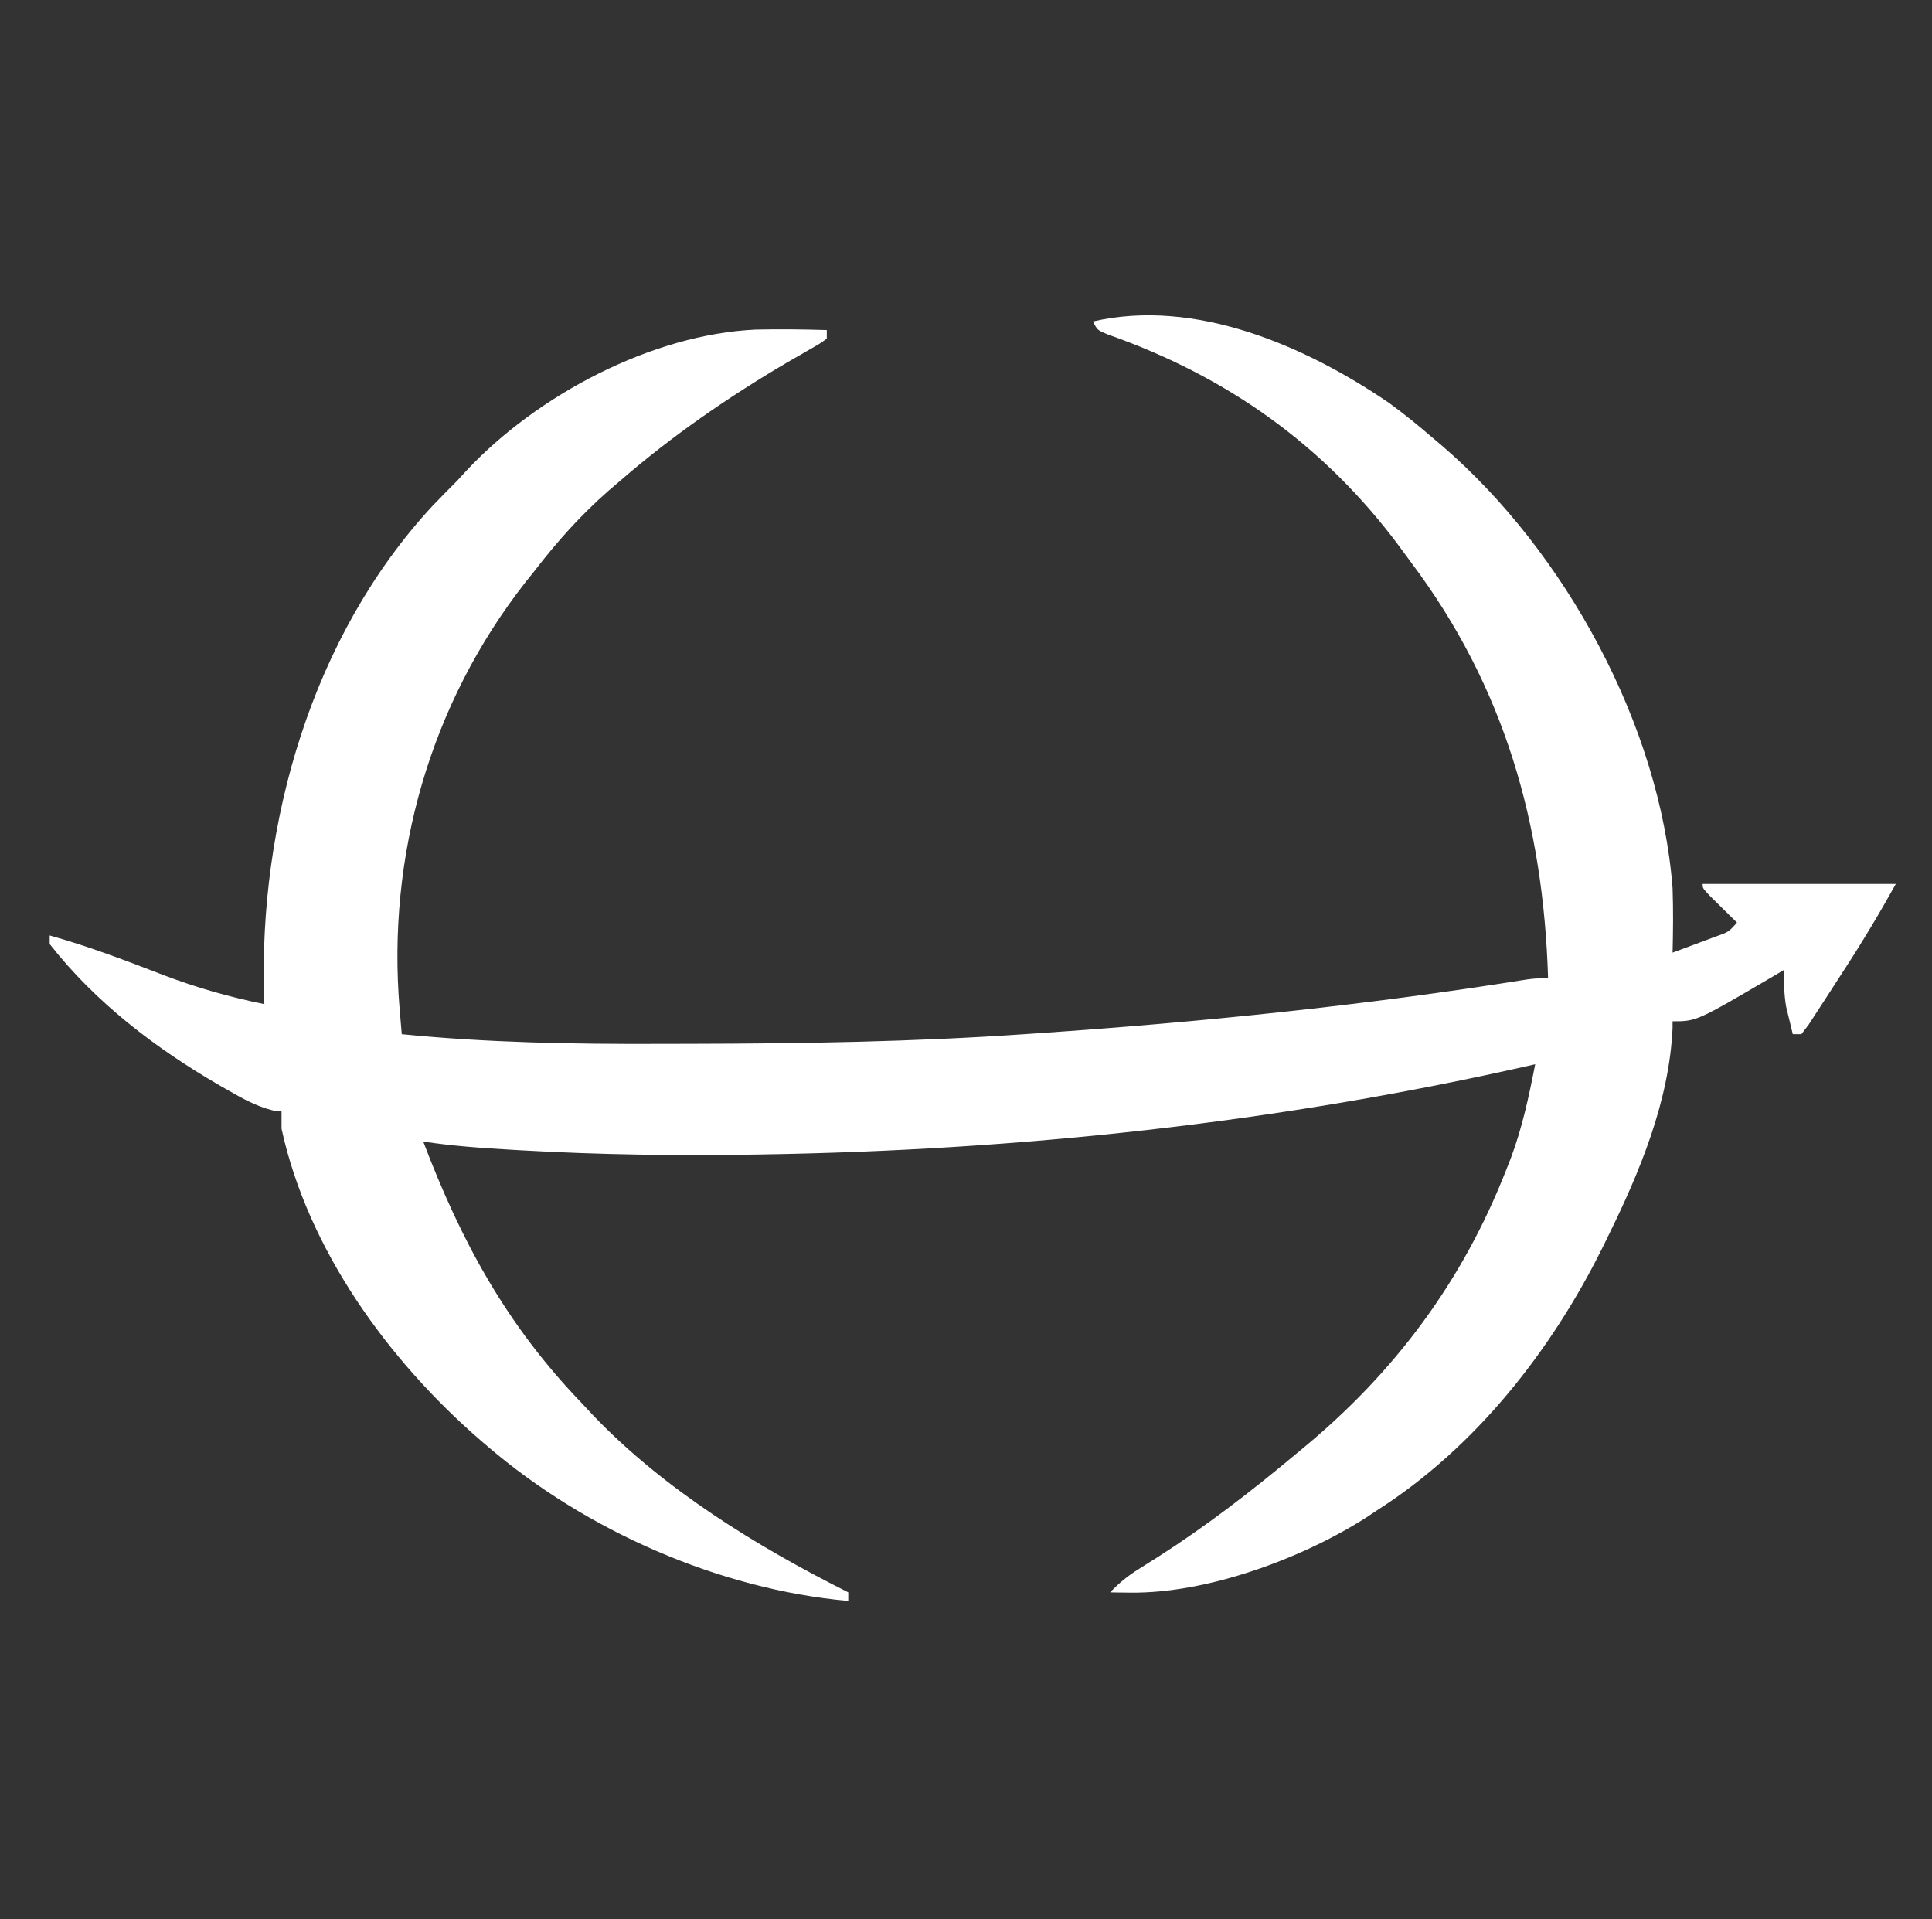 <?xml version="1.0" encoding="UTF-8" standalone="no"?>
<svg
   version="1.1"
   width="450"
   height="447"
   id="svg12"
   sodipodi:docname="logo-white.svg"
   inkscape:version="1.3.2 (091e20e, 2023-11-25)"
   xmlns:inkscape="http://www.inkscape.org/namespaces/inkscape"
   xmlns:sodipodi="http://sodipodi.sourceforge.net/DTD/sodipodi-0.dtd"
   xmlns="http://www.w3.org/2000/svg"
   xmlns:svg="http://www.w3.org/2000/svg">
  <rect width="100%" height="100%" fill="#333333" stroke="none"/>
  <defs
     id="defs12" />
  <sodipodi:namedview
     id="namedview12"
     pagecolor="#ffffff"
     bordercolor="#000000"
     borderopacity="0.25"
     inkscape:showpageshadow="2"
     inkscape:pageopacity="0.0"
     inkscape:pagecheckerboard="0"
     inkscape:deskcolor="#d1d1d1"
     inkscape:zoom="0.52796421"
     inkscape:cx="213.08263"
     inkscape:cy="301.15678"
     inkscape:window-width="1920"
     inkscape:window-height="1027"
     inkscape:window-x="0"
     inkscape:window-y="25"
     inkscape:window-maximized="1"
     inkscape:current-layer="svg12" />
  <path
     d="m 323.576,93.869 c 3.467,2.527 6.757,5.193 10,8 0.78,0.659 1.56,1.317 2.363,1.996 28.619,24.675 50.726,65.043 53.637,103.004 0.177,5.003 0.126,9.996 0,15 2.127,-0.785 4.252,-1.578 6.375,-2.375 1.775,-0.661 1.775,-0.661 3.586,-1.336 3.084,-1.084 3.084,-1.084 5.039,-3.289 -0.578,-0.566 -1.155,-1.132 -1.75,-1.715 -0.743,-0.733 -1.485,-1.467 -2.25,-2.223 -0.743,-0.731 -1.485,-1.462 -2.25,-2.215 -1.75,-1.848 -1.75,-1.848 -1.75,-2.848 14.85,0 29.7,0 45,0 -3.96,7.128 -8.082,13.976 -12.531,20.787 -1.172,1.799 -2.334,3.604 -3.495,5.41 -0.745,1.144 -1.49,2.288 -2.236,3.432 -0.67,1.032 -1.34,2.064 -2.03,3.127 -0.564,0.74 -1.127,1.481 -1.708,2.244 -0.66,0 -1.32,0 -2,0 -0.342,-1.373 -0.673,-2.748 -1,-4.125 -0.186,-0.766 -0.371,-1.531 -0.562,-2.32 -0.495,-2.889 -0.505,-5.629 -0.438,-8.555 -0.895,0.531 -1.789,1.062 -2.711,1.609 -17.707,10.391 -17.707,10.391 -23.289,10.391 -0.004,0.826 -0.004,0.826 -0.008,1.668 -0.786,16.904 -7.597,33.333 -14.992,48.332 -0.355,0.727 -0.709,1.454 -1.075,2.203 -12,24.356 -29.827,47.094 -52.925,61.797 -0.763,0.509 -1.526,1.018 -2.312,1.543 -14.984,9.587 -37.121,17.762 -55.062,17.52 -1.311,-0.013 -1.311,-0.013 -2.648,-0.027 -0.978,-0.017 -0.978,-0.017 -1.977,-0.035 2.042,-2.163 4.071,-3.807 6.59,-5.383 1.044,-0.661 1.044,-0.661 2.109,-1.334 0.739,-0.465 1.478,-0.929 2.239,-1.408 11.304,-7.216 21.775,-15.27 32.062,-23.875 0.549,-0.452 1.099,-0.905 1.665,-1.371 21.629,-17.825 37.443,-39.064 47.647,-65.191 0.489,-1.239 0.489,-1.239 0.987,-2.503 2.683,-7.15 4.238,-14.45 5.7,-21.935 -0.66,0.15 -1.319,0.301 -1.999,0.456 -58.343,13.176 -118.211,19.598 -178.001,20.544 -0.669,0.011 -1.338,0.022 -2.027,0.033 -17.962,0.283 -35.848,0.045 -53.786,-0.971 -0.77,-0.043 -1.54,-0.087 -2.333,-0.132 -6.995,-0.405 -13.921,-0.868 -20.854,-1.931 8.909,23.437 19.518,42.901 37,61 1.276,1.371 1.276,1.371 2.578,2.77 16.513,17.279 38.174,30.566 59.422,41.23 0,0.66 0,1.32 0,2 -30.094,-2.702 -61.084,-16.355 -84,-36 -0.54,-0.461 -1.079,-0.923 -1.635,-1.398 C 90.443,316.859 71.716,291.078 65.576,262.869 c 0,-1.32 0,-2.64 0,-4 -0.672,-0.084 -1.343,-0.168 -2.035,-0.254 -3.823,-0.962 -7.01,-2.739 -10.402,-4.684 -0.7,-0.399 -1.4,-0.798 -2.122,-1.209 -14.847,-8.618 -28.797,-19.253 -39.441,-32.854 0,-0.66 0,-1.32 0,-2 9.131,2.551 17.911,5.912 26.748,9.328 7.651,2.895 15.236,5.042 23.252,6.672 -0.021,-0.566 -0.042,-1.132 -0.063,-1.715 -1.281,-40.47 11.122,-83.978 39.188,-114.285 1.938,-2.021 3.904,-4.01 5.875,-6 0.675,-0.736 1.351,-1.472 2.047,-2.23 16.447,-17.607 43.229,-31.801 67.449,-32.881 5.506,-0.125 10.999,-0.049 16.504,0.111 0,0.66 0,1.32 0,2 -1.566,1.138 -1.566,1.138 -3.777,2.398 -0.815,0.473 -1.631,0.947 -2.471,1.434 -0.887,0.509 -1.775,1.018 -2.689,1.542 -13.834,8.118 -26.919,17.12 -39.062,27.625 -1.384,1.183 -1.384,1.183 -2.797,2.391 -6.484,5.696 -11.945,11.778 -17.203,18.609 -0.74,0.924 -1.48,1.849 -2.242,2.801 -22.118,28.279 -32.264,63.733 -29.247,99.411 0.091,1.083 0.183,2.166 0.277,3.283 0.07,0.827 0.14,1.654 0.213,2.506 20.003,1.986 39.844,2.327 59.922,2.258 2.491,-0.008 4.982,-0.013 7.473,-0.017 25.911,-0.052 51.748,-0.456 77.605,-2.241 0.967,-0.066 1.933,-0.131 2.93,-0.199 38.156,-2.6 76.146,-6.468 113.918,-12.514 2.153,-0.288 2.153,-0.288 5.153,-0.288 -1.086,-35.874 -10.139,-67.976 -32,-97 -0.843,-1.148 -1.685,-2.297 -2.527,-3.445 -17.61,-23.727 -40.223,-39.766 -68.094,-49.547 -2.379,-1.008 -2.379,-1.008 -3.379,-3.008 23.889,-5.523 49.606,5.762 69,19 z"
     fill="#2c5a33"
     id="path1"
     style="fill:#ffffff" />
</svg>

